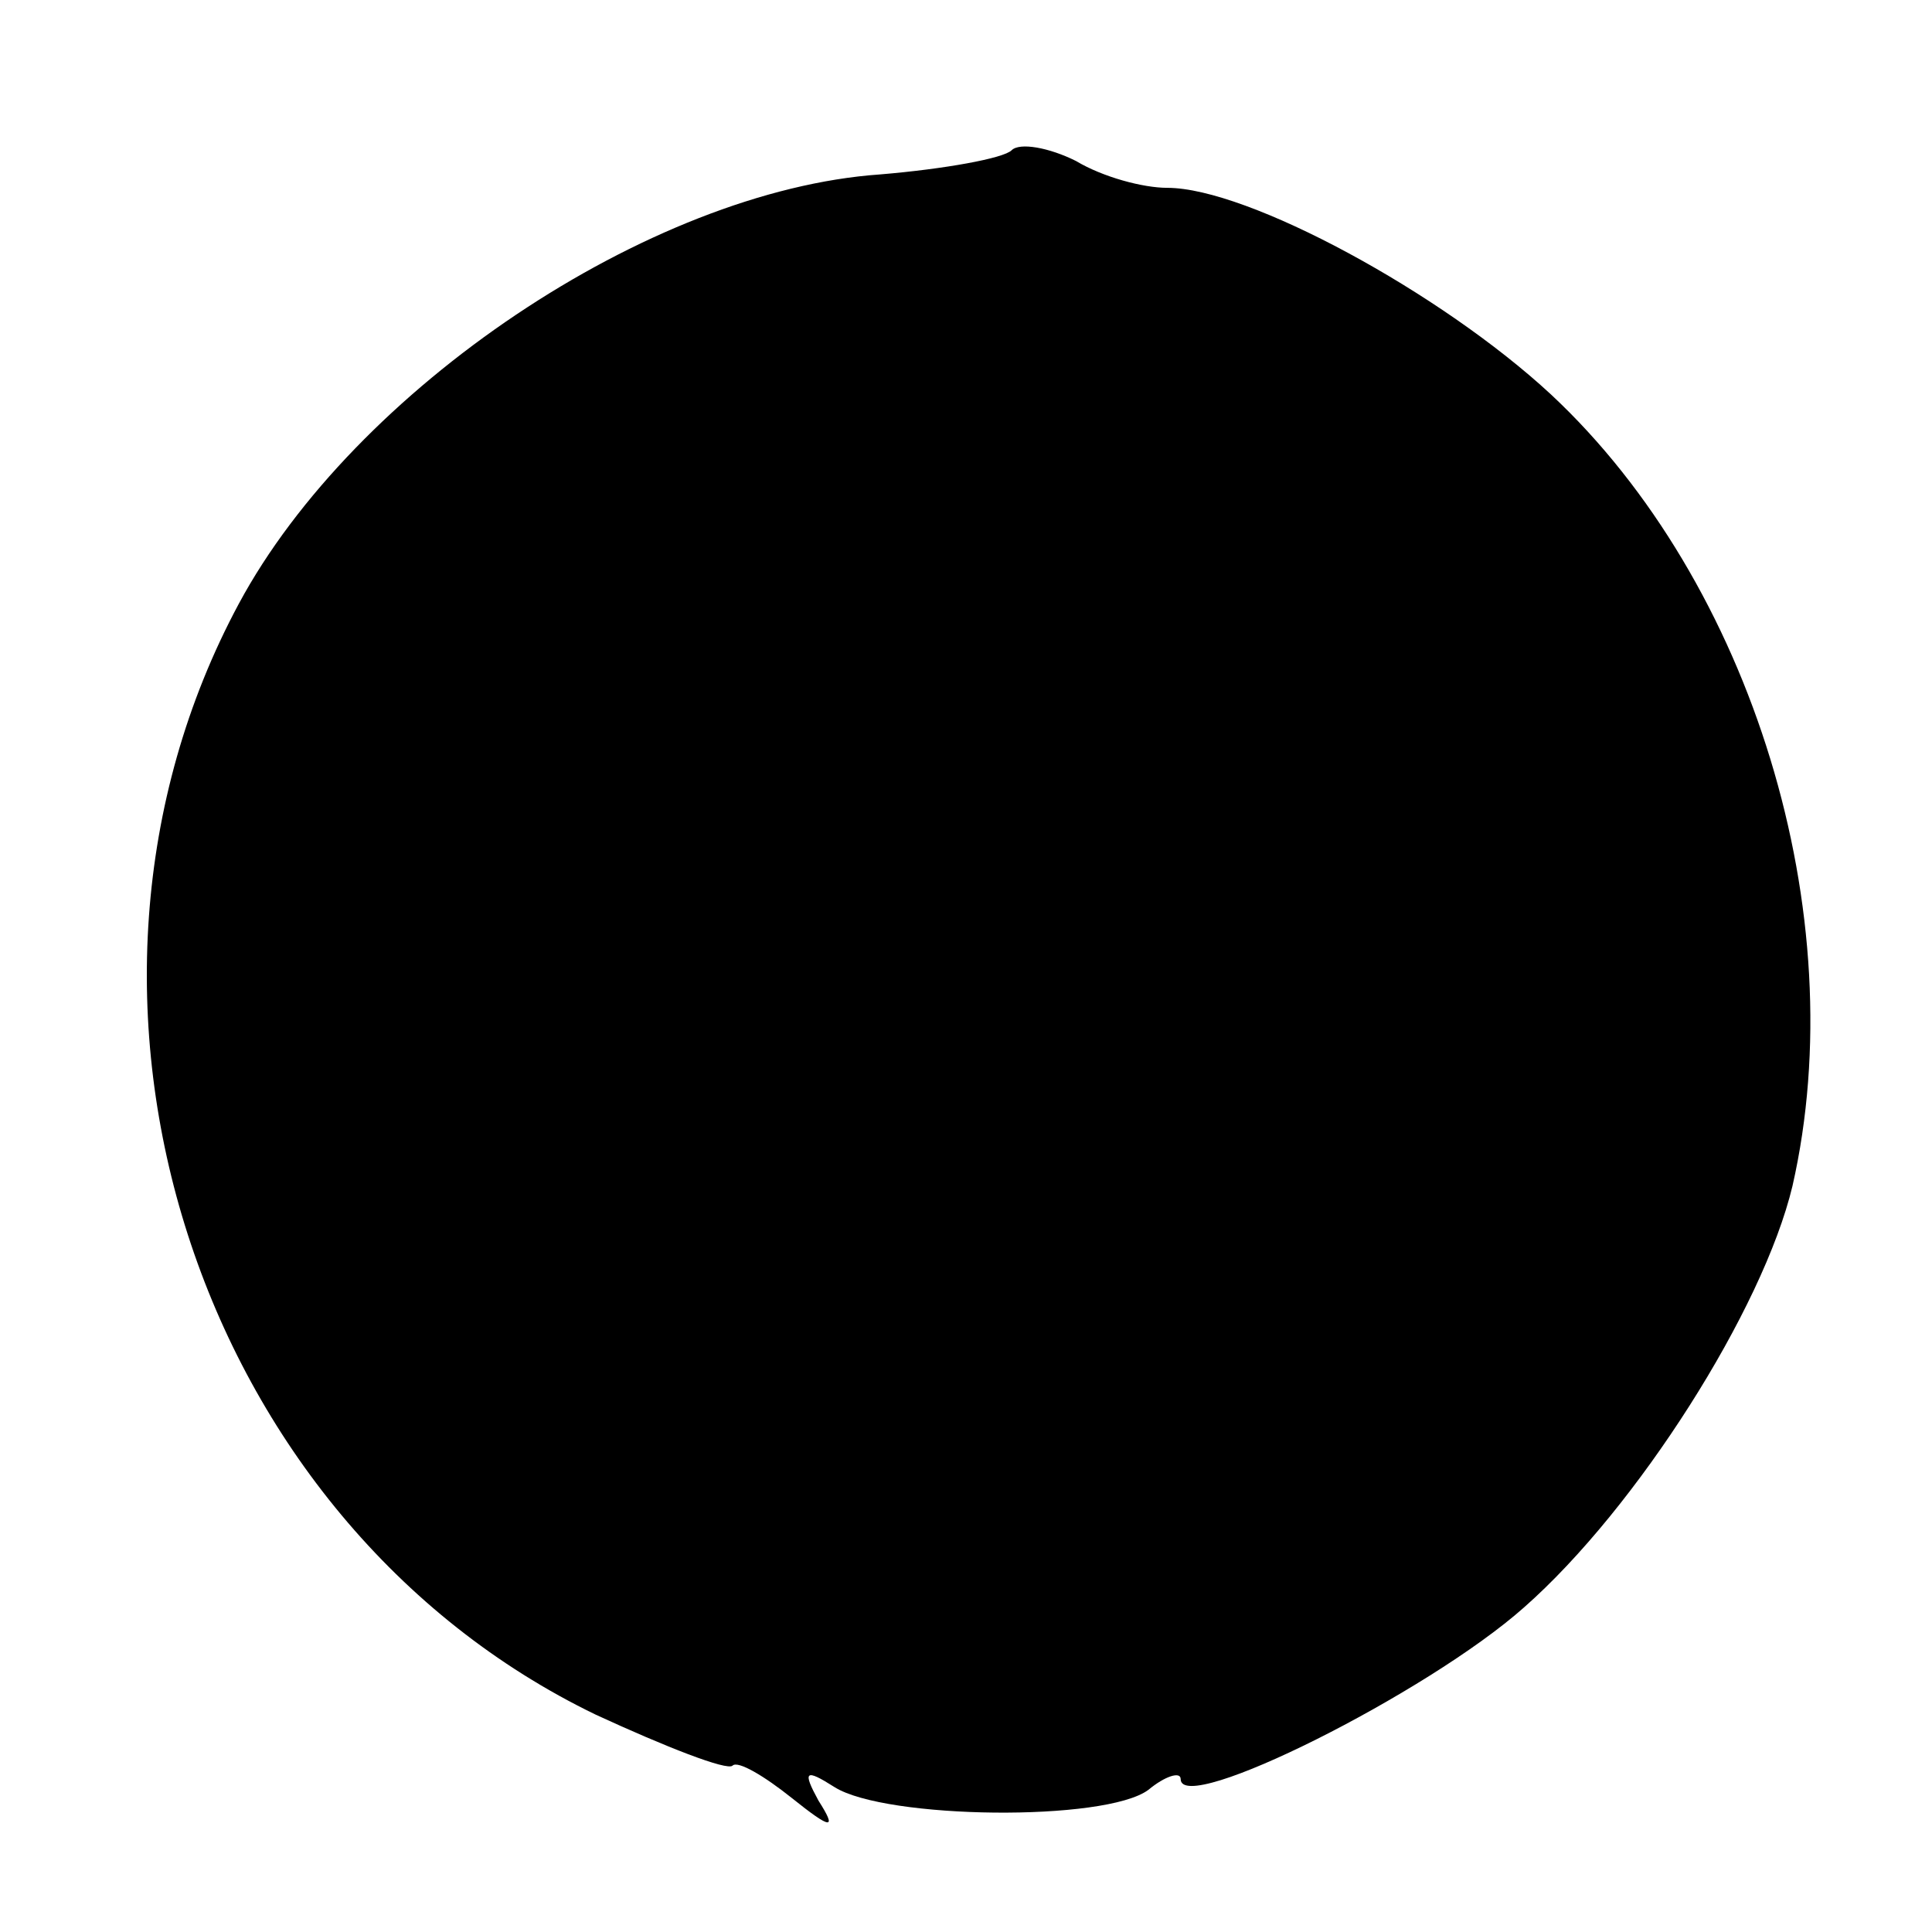<?xml version="1.0" standalone="no"?>
<!DOCTYPE svg PUBLIC "-//W3C//DTD SVG 20010904//EN"
 "http://www.w3.org/TR/2001/REC-SVG-20010904/DTD/svg10.dtd">
<svg version="1.0" xmlns="http://www.w3.org/2000/svg"
 width="72pt" height="72pt" viewBox="0 0 72 72"
 preserveAspectRatio="xMidYMid meet">
<g transform="translate(0,72) scale(0.1,-0.1)"
fill="#000000" stroke="none">
<path d="M377 664 c-3 -3 -25 -7 -49 -9 -86 -6 -196 -80 -239 -160 -79 -147
-16 -342 133 -414 26 -12 49 -21 51 -19 2 2 12 -4 22 -12 15 -12 17 -12 10 -1
-6 11 -5 12 6 5 19 -12 101 -13 117 -1 6 5 12 7 12 4 0 -14 92 32 128 64 42
37 89 111 100 157 23 101 -15 225 -90 295 -41 38 -113 77 -143 77 -9 0 -24 4
-34 10 -10 5 -21 7 -24 4z"/>
</g>
</svg>
